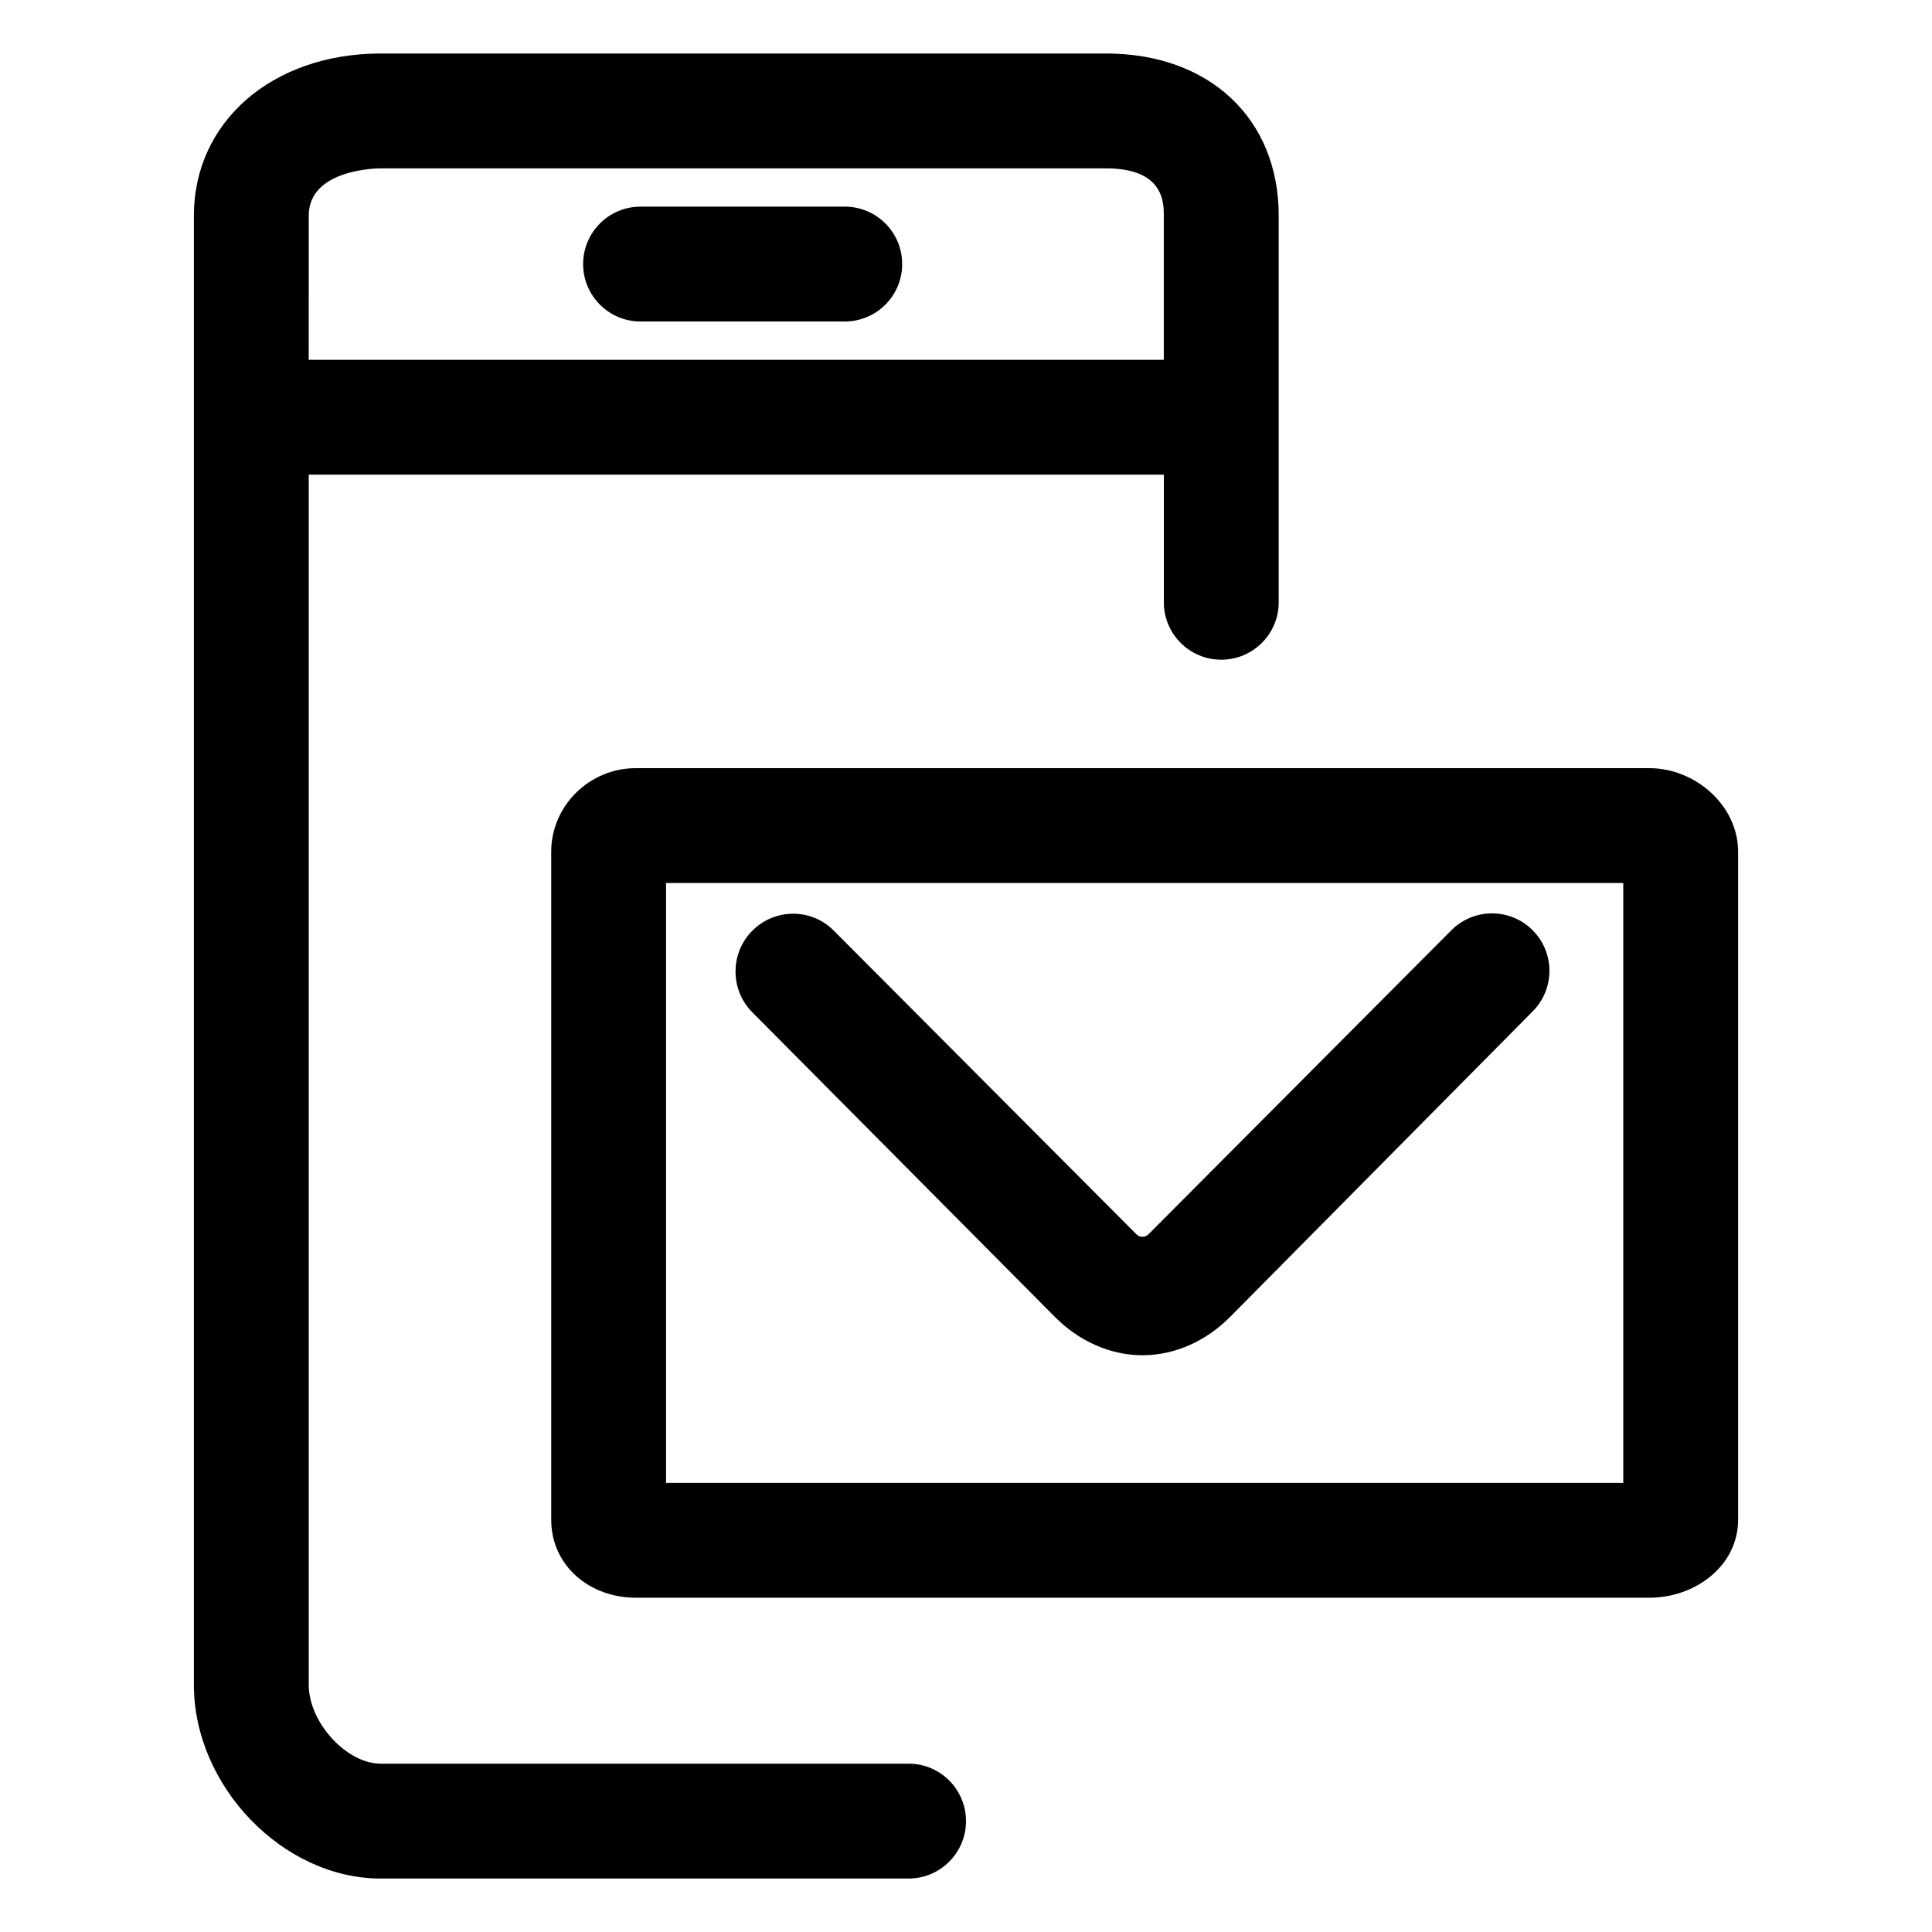 <?xml version="1.0" encoding="UTF-8"?>
<!-- Uploaded to: SVG Repo, www.svgrepo.com, Generator: SVG Repo Mixer Tools -->
<svg fill="#000000" width="800px" height="800px" version="1.1" viewBox="144 144 512 512" xmlns="http://www.w3.org/2000/svg">
 <g>
  <path d="m581.08 347.57h-268.61c-12.238 0-22.395 9.93-22.395 22.168v176.96c0 12.238 10.156 20.715 22.395 20.715h268.61c12.238 0 23.543-8.48 23.543-20.715v-176.96c0-12.234-11.305-22.168-23.543-22.168zm-6.898 189.41h-253.67v-158.97h253.67z"/>
  <path d="m423.61 493.05c6.176 6.203 14.402 10.105 23.16 10.105h0.004c8.75 0 16.977-3.898 23.156-10.098l80.25-81.039c5.93-5.953 5.91-15.594-0.047-21.523-5.953-5.941-15.594-5.91-21.523 0.051l-80.238 80.543c-0.543 0.551-1.176 0.672-1.598 0.672-0.43 0-1.055-0.102-1.598-0.648l-80.246-80.516c-5.934-5.961-15.566-5.91-21.523 0.02-5.953 5.93-5.977 15.688-0.039 21.645z"/>
  <path d="m244.89 641.83h139.89c8.406 0 15.219-6.812 15.219-15.223 0-8.41-6.812-15.219-15.219-15.219h-139.89c-9.09 0-19.07-10.938-19.07-20.898v-320.7h226.61v33.82c0 8.402 6.812 15.219 15.219 15.219 8.41 0 15.219-6.812 15.219-15.219v-102.49c0-25.688-18.383-42.941-45.742-42.941h-192.23c-28.688 0-49.508 18.062-49.508 42.945l-0.004 389.37c0 26.867 23.602 51.34 49.512 51.34zm-19.07-440.71c0-12.363 18.293-12.504 19.07-12.504h192.23c15.301 0 15.301 9.09 15.301 12.504v38.23h-226.61z"/>
  <path d="m367.87 198.76h-54.117c-8.402 0-15.219 6.812-15.219 15.219 0 8.41 6.812 15.219 15.219 15.219h54.113c8.402 0 15.219-6.812 15.219-15.219 0.004-8.41-6.809-15.219-15.215-15.219z"/>
 </g>
</svg>